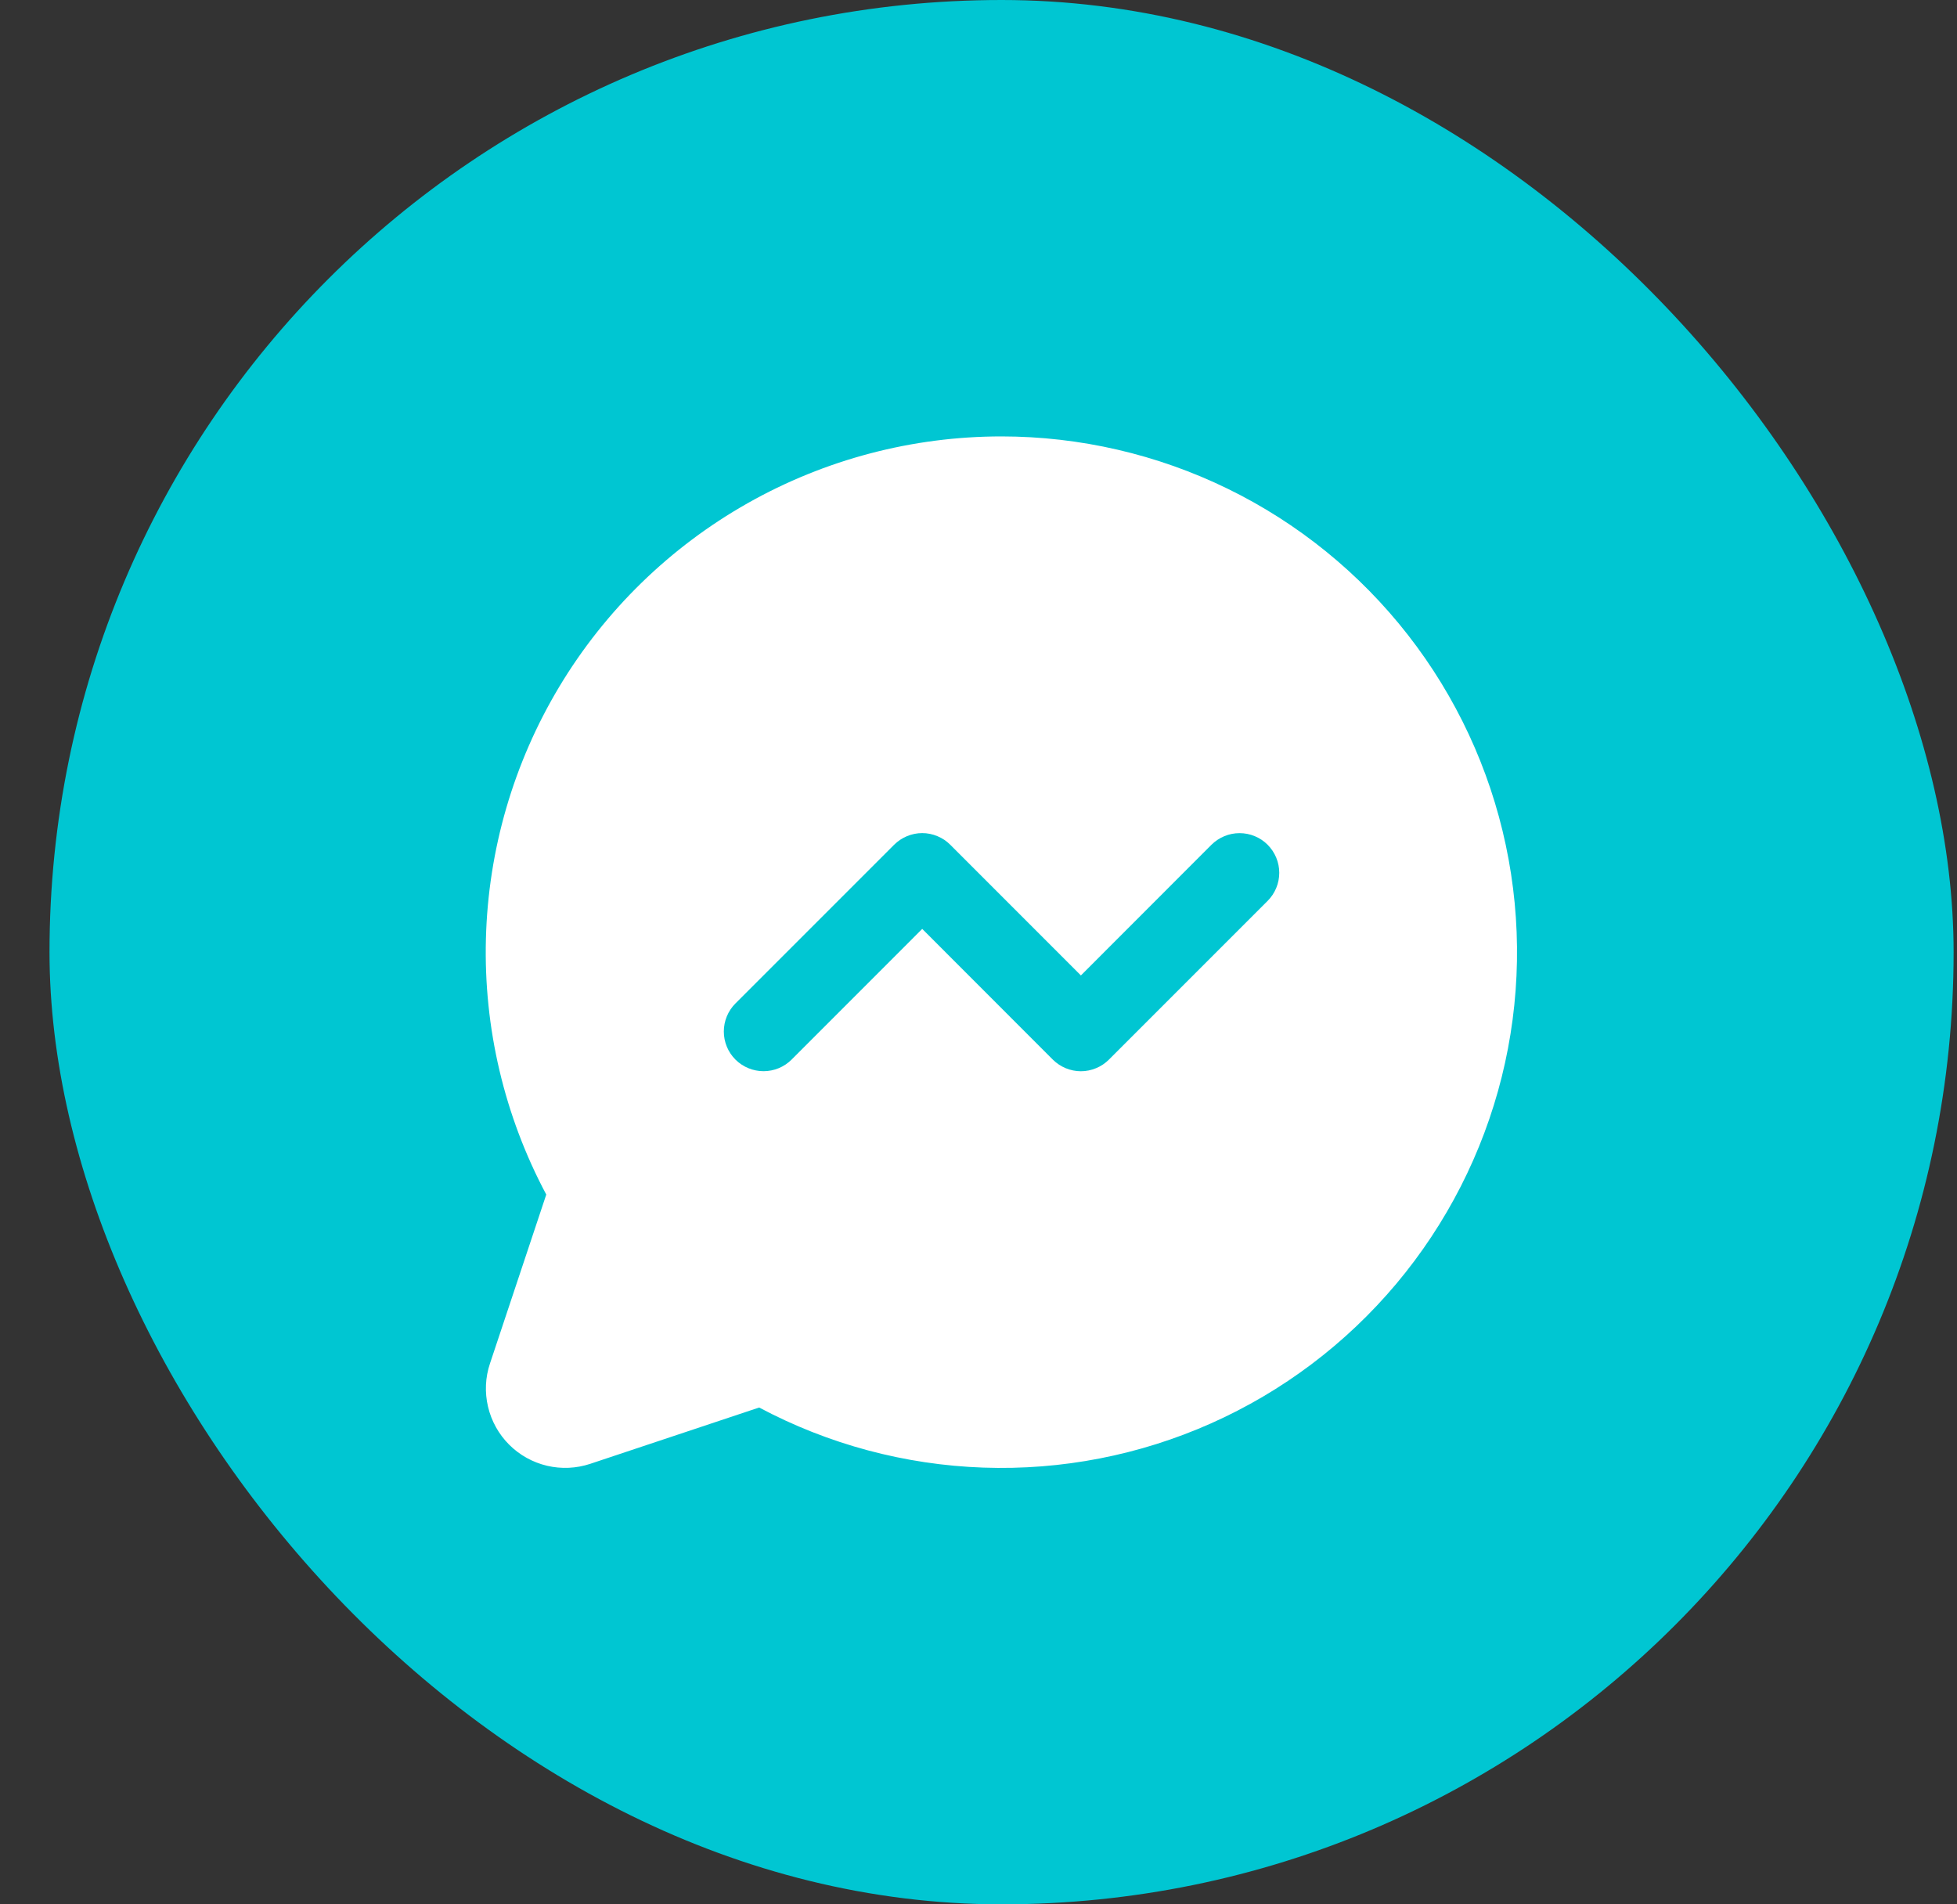 <svg width="37" height="36" viewBox="0 0 37 36" fill="none" xmlns="http://www.w3.org/2000/svg">
<rect x="0" y="0" width="37" height="36" fill="#333333" stroke="none"/>
<rect x="0.936" width="36" height="36" rx="18" fill="#00C6D2"/>
<path d="M18.936 8.25C17.252 8.25 15.598 8.685 14.133 9.514C12.668 10.343 11.442 11.537 10.575 12.98C9.709 14.423 9.23 16.066 9.187 17.749C9.143 19.431 9.536 21.097 10.328 22.582L9.264 25.775C9.175 26.039 9.163 26.323 9.227 26.594C9.291 26.865 9.429 27.113 9.626 27.31C9.823 27.507 10.071 27.645 10.342 27.709C10.613 27.773 10.897 27.76 11.161 27.672L14.353 26.608C15.661 27.304 17.11 27.692 18.59 27.744C20.07 27.796 21.543 27.51 22.896 26.908C24.249 26.306 25.447 25.403 26.399 24.269C27.351 23.135 28.033 21.798 28.392 20.361C28.75 18.924 28.777 17.425 28.469 15.976C28.162 14.527 27.528 13.167 26.617 12C25.705 10.832 24.54 9.888 23.209 9.238C21.878 8.589 20.417 8.251 18.936 8.25ZM23.966 17.031L20.966 20.031C20.897 20.1 20.814 20.156 20.723 20.193C20.632 20.231 20.534 20.251 20.436 20.251C20.337 20.251 20.24 20.231 20.148 20.193C20.058 20.156 19.975 20.1 19.905 20.031L17.436 17.56L14.966 20.031C14.826 20.171 14.635 20.25 14.436 20.25C14.237 20.25 14.046 20.171 13.905 20.031C13.764 19.89 13.685 19.699 13.685 19.5C13.685 19.301 13.764 19.11 13.905 18.969L16.905 15.969C16.975 15.9 17.058 15.844 17.148 15.807C17.24 15.769 17.337 15.749 17.436 15.749C17.534 15.749 17.632 15.769 17.723 15.807C17.814 15.844 17.897 15.9 17.966 15.969L20.436 18.44L22.905 15.969C22.975 15.9 23.058 15.844 23.149 15.807C23.24 15.769 23.337 15.75 23.436 15.75C23.534 15.75 23.632 15.769 23.723 15.807C23.814 15.844 23.897 15.9 23.966 15.969C24.036 16.039 24.091 16.122 24.129 16.213C24.167 16.304 24.186 16.401 24.186 16.5C24.186 16.599 24.167 16.696 24.129 16.787C24.091 16.878 24.036 16.961 23.966 17.031Z" fill="white"/>
</svg>
